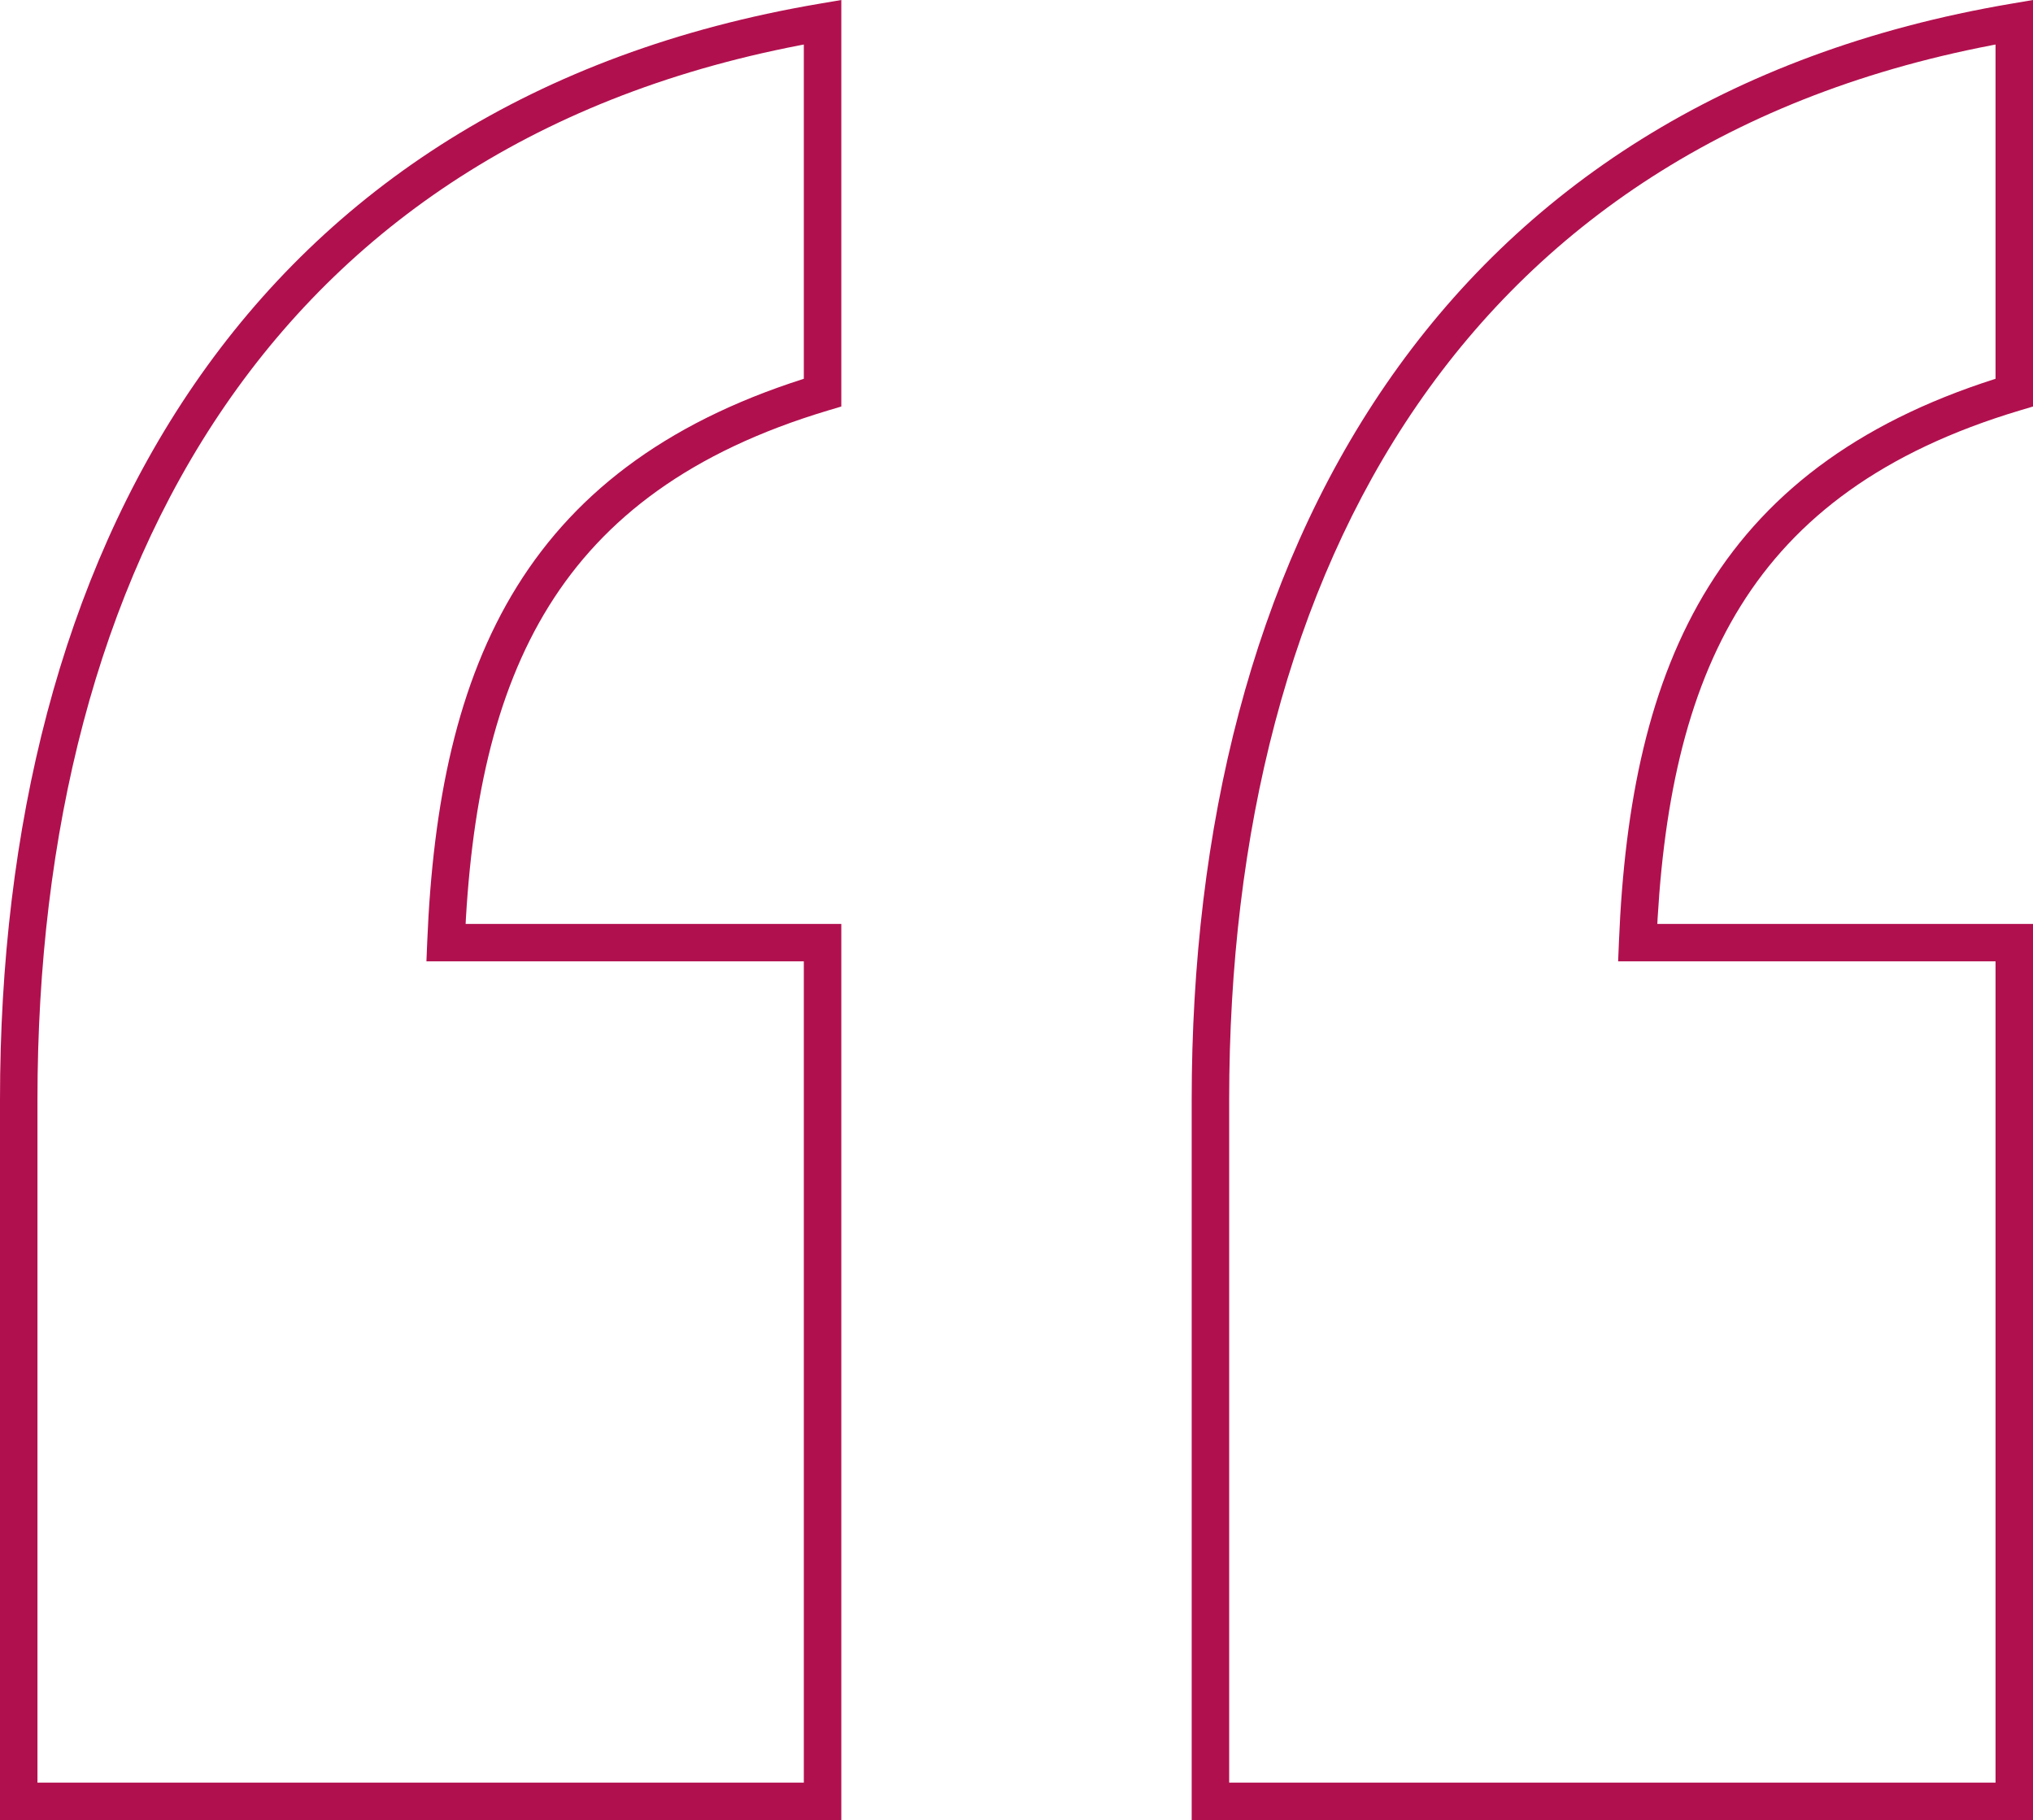 <svg width="105" height="94" viewBox="0 0 105 94" fill="none" xmlns="http://www.w3.org/2000/svg">
<path d="M104.032 93.034V94H105V93.034H104.032ZM104.032 48.683H105V47.717H104.032V48.683ZM84.581 48.683L83.614 48.644L83.573 49.65H84.581V48.683ZM104.032 20.276L104.31 21.201L105 20.995V20.276H104.032ZM104.032 1.144H105V0L103.87 0.192L104.032 1.144ZM62.516 93.034H61.548V94H62.516V93.034ZM42.484 93.034V94H43.452V93.034H42.484ZM42.484 48.683H43.452V47.717H42.484V48.683ZM23.032 48.683L22.065 48.644L22.024 49.65H23.032V48.683ZM42.484 20.276L42.762 21.201L43.452 20.995V20.276H42.484ZM42.484 1.144H43.452V0L42.322 0.192L42.484 1.144ZM0.968 93.034H0V94H0.968V93.034ZM105 93.034V48.683H103.065V93.034H105ZM104.032 47.717H84.581V49.65H104.032V47.717ZM85.548 48.723C85.835 41.693 87.054 35.872 89.903 31.294C92.732 26.747 97.235 23.321 104.31 21.201L103.755 19.35C96.314 21.579 91.381 25.255 88.259 30.274C85.155 35.261 83.907 41.47 83.614 48.644L85.548 48.723ZM105 20.276V1.144H103.065V20.276H105ZM103.87 0.192C89.111 2.697 78.496 9.791 71.589 19.838C64.698 29.862 61.548 42.752 61.548 56.8H63.484C63.484 43.02 66.576 30.546 73.185 20.931C79.778 11.34 89.921 4.52 104.195 2.097L103.87 0.192ZM61.548 56.8V93.034H63.484V56.8H61.548ZM62.516 94H104.032V92.067H62.516V94ZM43.452 93.034V48.683H41.516V93.034H43.452ZM42.484 47.717H23.032V49.65H42.484V47.717ZM23.999 48.723C24.287 41.693 25.506 35.872 28.354 31.294C31.183 26.747 35.686 23.321 42.762 21.201L42.206 19.35C34.766 21.579 29.833 25.255 26.71 30.274C23.607 35.261 22.359 41.47 22.065 48.644L23.999 48.723ZM43.452 20.276V1.144H41.516V20.276H43.452ZM42.322 0.192C27.562 2.697 16.947 9.791 10.041 19.838C3.15 29.862 0 42.752 0 56.8H1.935C1.935 43.02 5.027 30.546 11.637 20.931C18.23 11.34 28.373 4.52 42.646 2.097L42.322 0.192ZM0 56.8V93.034H1.935V56.8H0ZM0.968 94H42.484V92.067H0.968V94Z" fill="#B1104E"/>
</svg>
